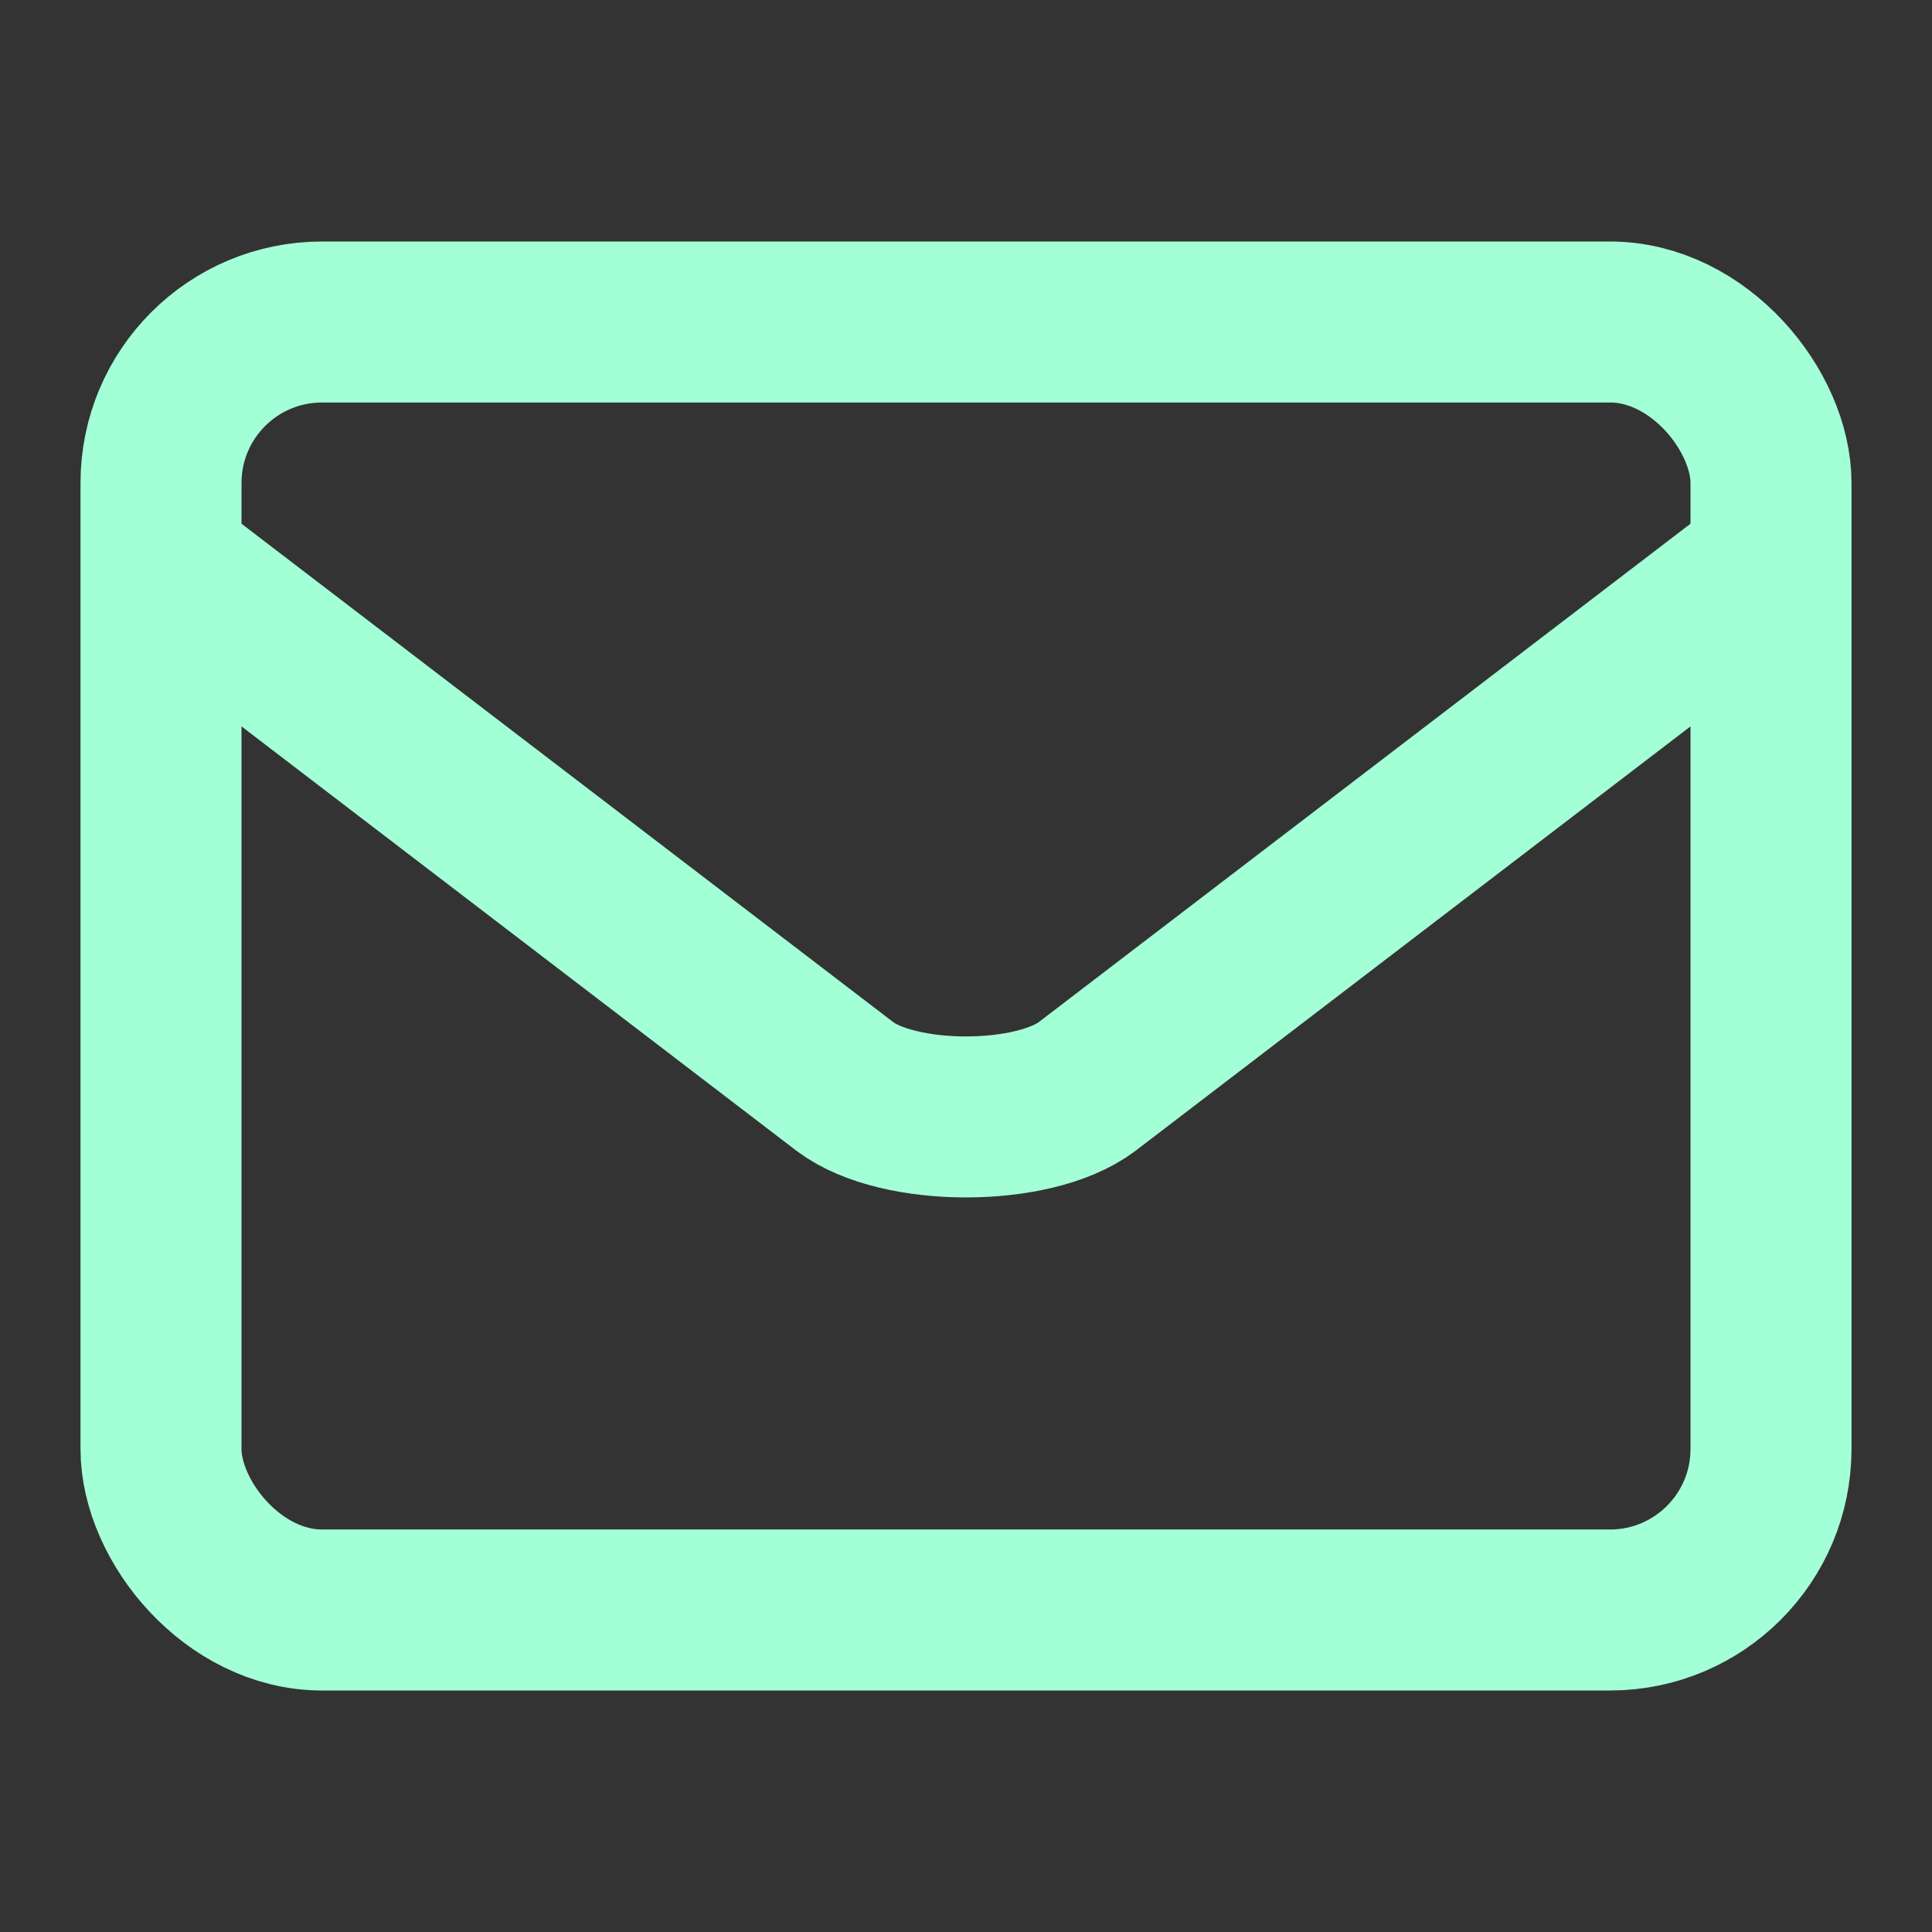 <?xml version="1.0" encoding="UTF-8"?>
<svg width="24" height="24" viewBox="0 0 24 24" xmlns="http://www.w3.org/2000/svg">
  <rect x="0" y="0" width="24" height="24" fill="#333333" stroke="none"/>
  <rect x="2" y="4" width="20" height="16" rx="2" stroke="#A3FFD6" stroke-width="2" fill="none"/>
  <path d="M22 7 L13.5 13.5 C12.833 14 11.167 14 10.5 13.5 L2 7" stroke="#A3FFD6" stroke-width="2" fill="none"/>
</svg> 